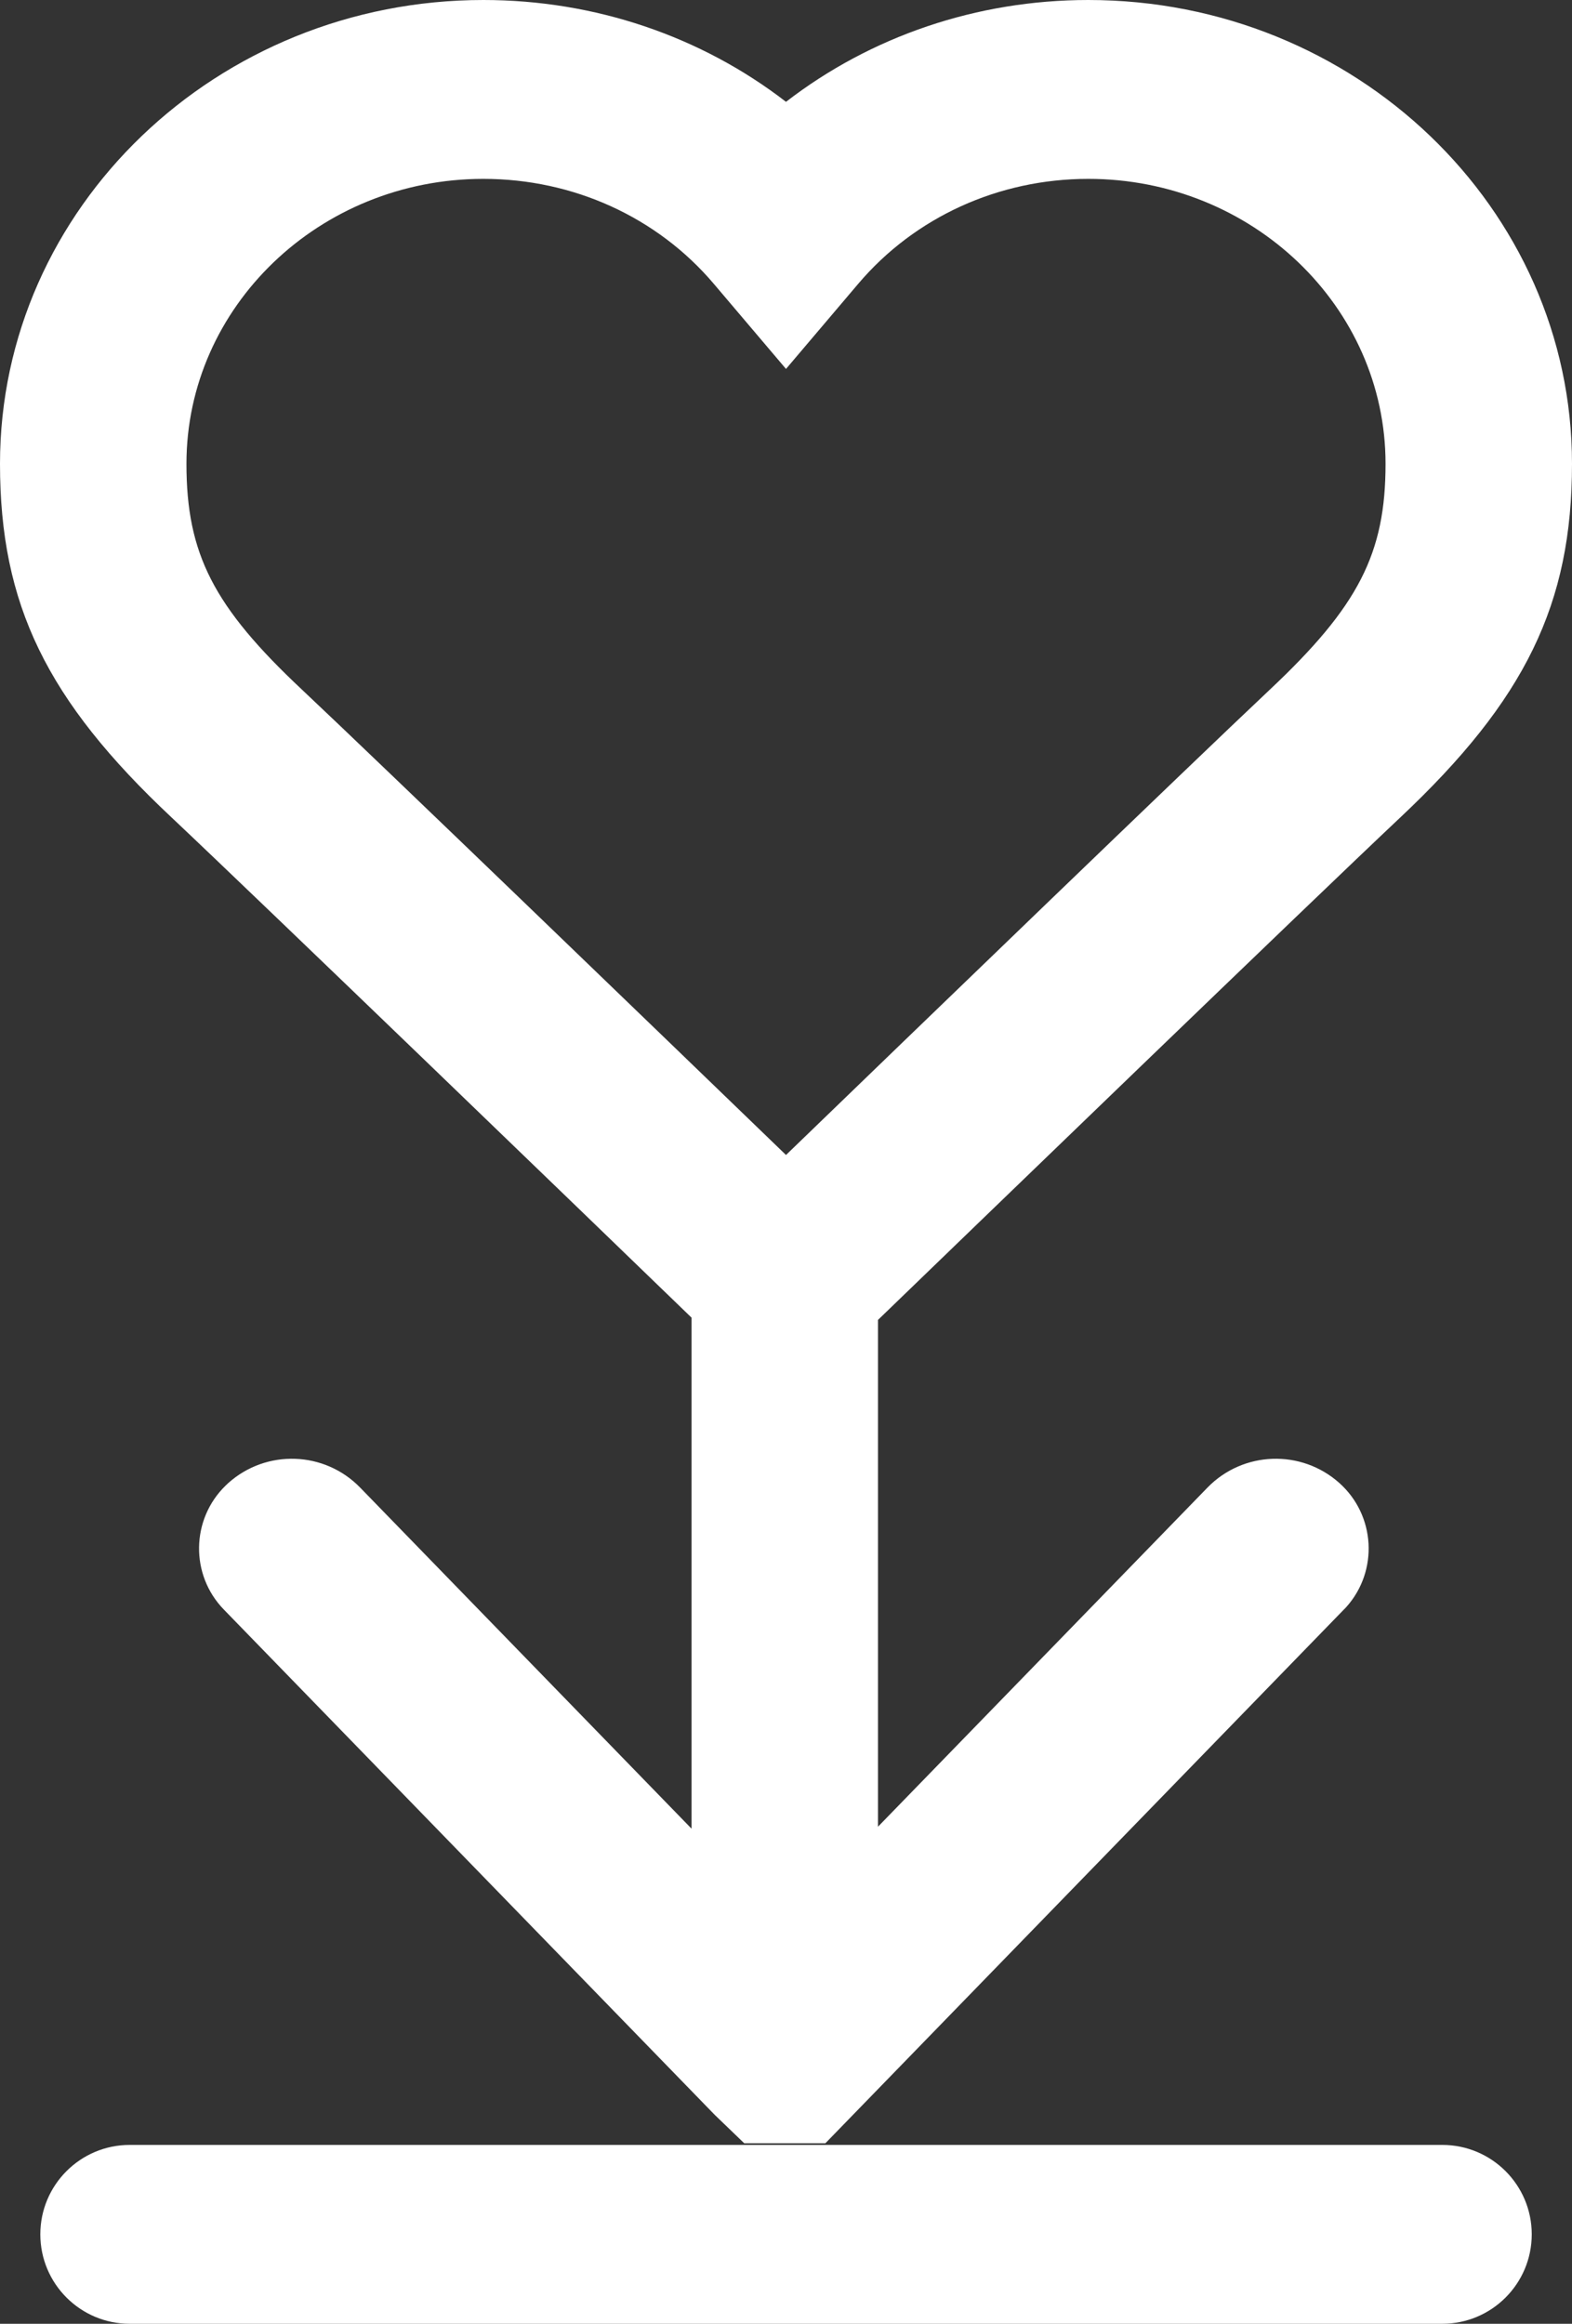 <?xml version="1.0" encoding="UTF-8"?>
<svg width="23px" height="34px" viewBox="0 0 23 34" version="1.1" xmlns="http://www.w3.org/2000/svg" xmlns:xlink="http://www.w3.org/1999/xlink">
    <rect x="0" y="0" width="23" height="34" fill="#333333" stroke="none"/>
    <!-- Generator: Sketch 52.6 (67491) - http://www.bohemiancoding.com/sketch -->
    <title>ICO-Download</title>
    <desc>Created with Sketch.</desc>
    <g id="Landingpage" stroke="none" stroke-width="1" fill="none" fill-rule="evenodd">
        <g id="02-am2-lay-komplimente-generator-mobile-rf-v01" transform="translate(-48, -1352)" fill="#FFFFFF">
            <g id="Group" transform="translate(19, 1256)">
                <g id="Group-4" transform="translate(29, 96)">
                    <g id="ICO-Download">
                        <path d="M0.59,32.691 L0.59,32.691 C0.59,31.969 1.176,31.383 1.898,31.383 L21.102,31.383 C21.825,31.383 22.411,31.969 22.411,32.691 L22.411,32.691 C22.411,33.414 21.825,34 21.102,34 L1.898,34 C1.176,34 0.59,33.414 0.59,32.691 Z M7.072,2.617 C4.676,2.617 2.728,4.487 2.728,6.786 C2.728,8.103 3.123,8.876 4.421,10.093 C5.611,11.213 9.627,15.09 11.5,16.899 C13.372,15.09 17.387,11.213 18.574,10.095 C19.876,8.872 20.272,8.098 20.272,6.786 C20.272,4.487 18.321,2.617 15.923,2.617 C14.612,2.617 13.385,3.176 12.557,4.152 L11.5,5.398 L10.443,4.152 C9.615,3.176 8.387,2.617 7.072,2.617 Z M10.118,19.279 C8.668,17.876 3.808,13.183 2.513,11.963 C0.681,10.245 0,8.842 0,6.786 C0,3.044 3.173,0 7.072,0 C8.705,0 10.258,0.531 11.5,1.49 C12.742,0.531 14.292,0 15.923,0 C19.825,0 23,3.044 23,6.786 C23,8.836 22.318,10.24 20.484,11.964 C19.179,13.193 14.25,17.956 12.846,19.312 L12.846,26.727 L17.666,21.766 C18.187,21.23 19.039,21.2 19.597,21.699 L19.597,21.699 C20.125,22.172 20.171,22.984 19.698,23.513 C19.686,23.526 19.674,23.539 19.661,23.551 L12.076,31.359 L10.889,31.359 L10.457,30.943 L3.276,23.551 C2.781,23.043 2.793,22.229 3.302,21.735 C3.314,21.723 3.327,21.711 3.34,21.699 L3.34,21.699 C3.898,21.2 4.749,21.23 5.27,21.766 L10.118,26.756 L10.118,19.279 Z" id="Shape"></path>
                    </g>
                </g>
            </g>
        </g>
    </g>
</svg>